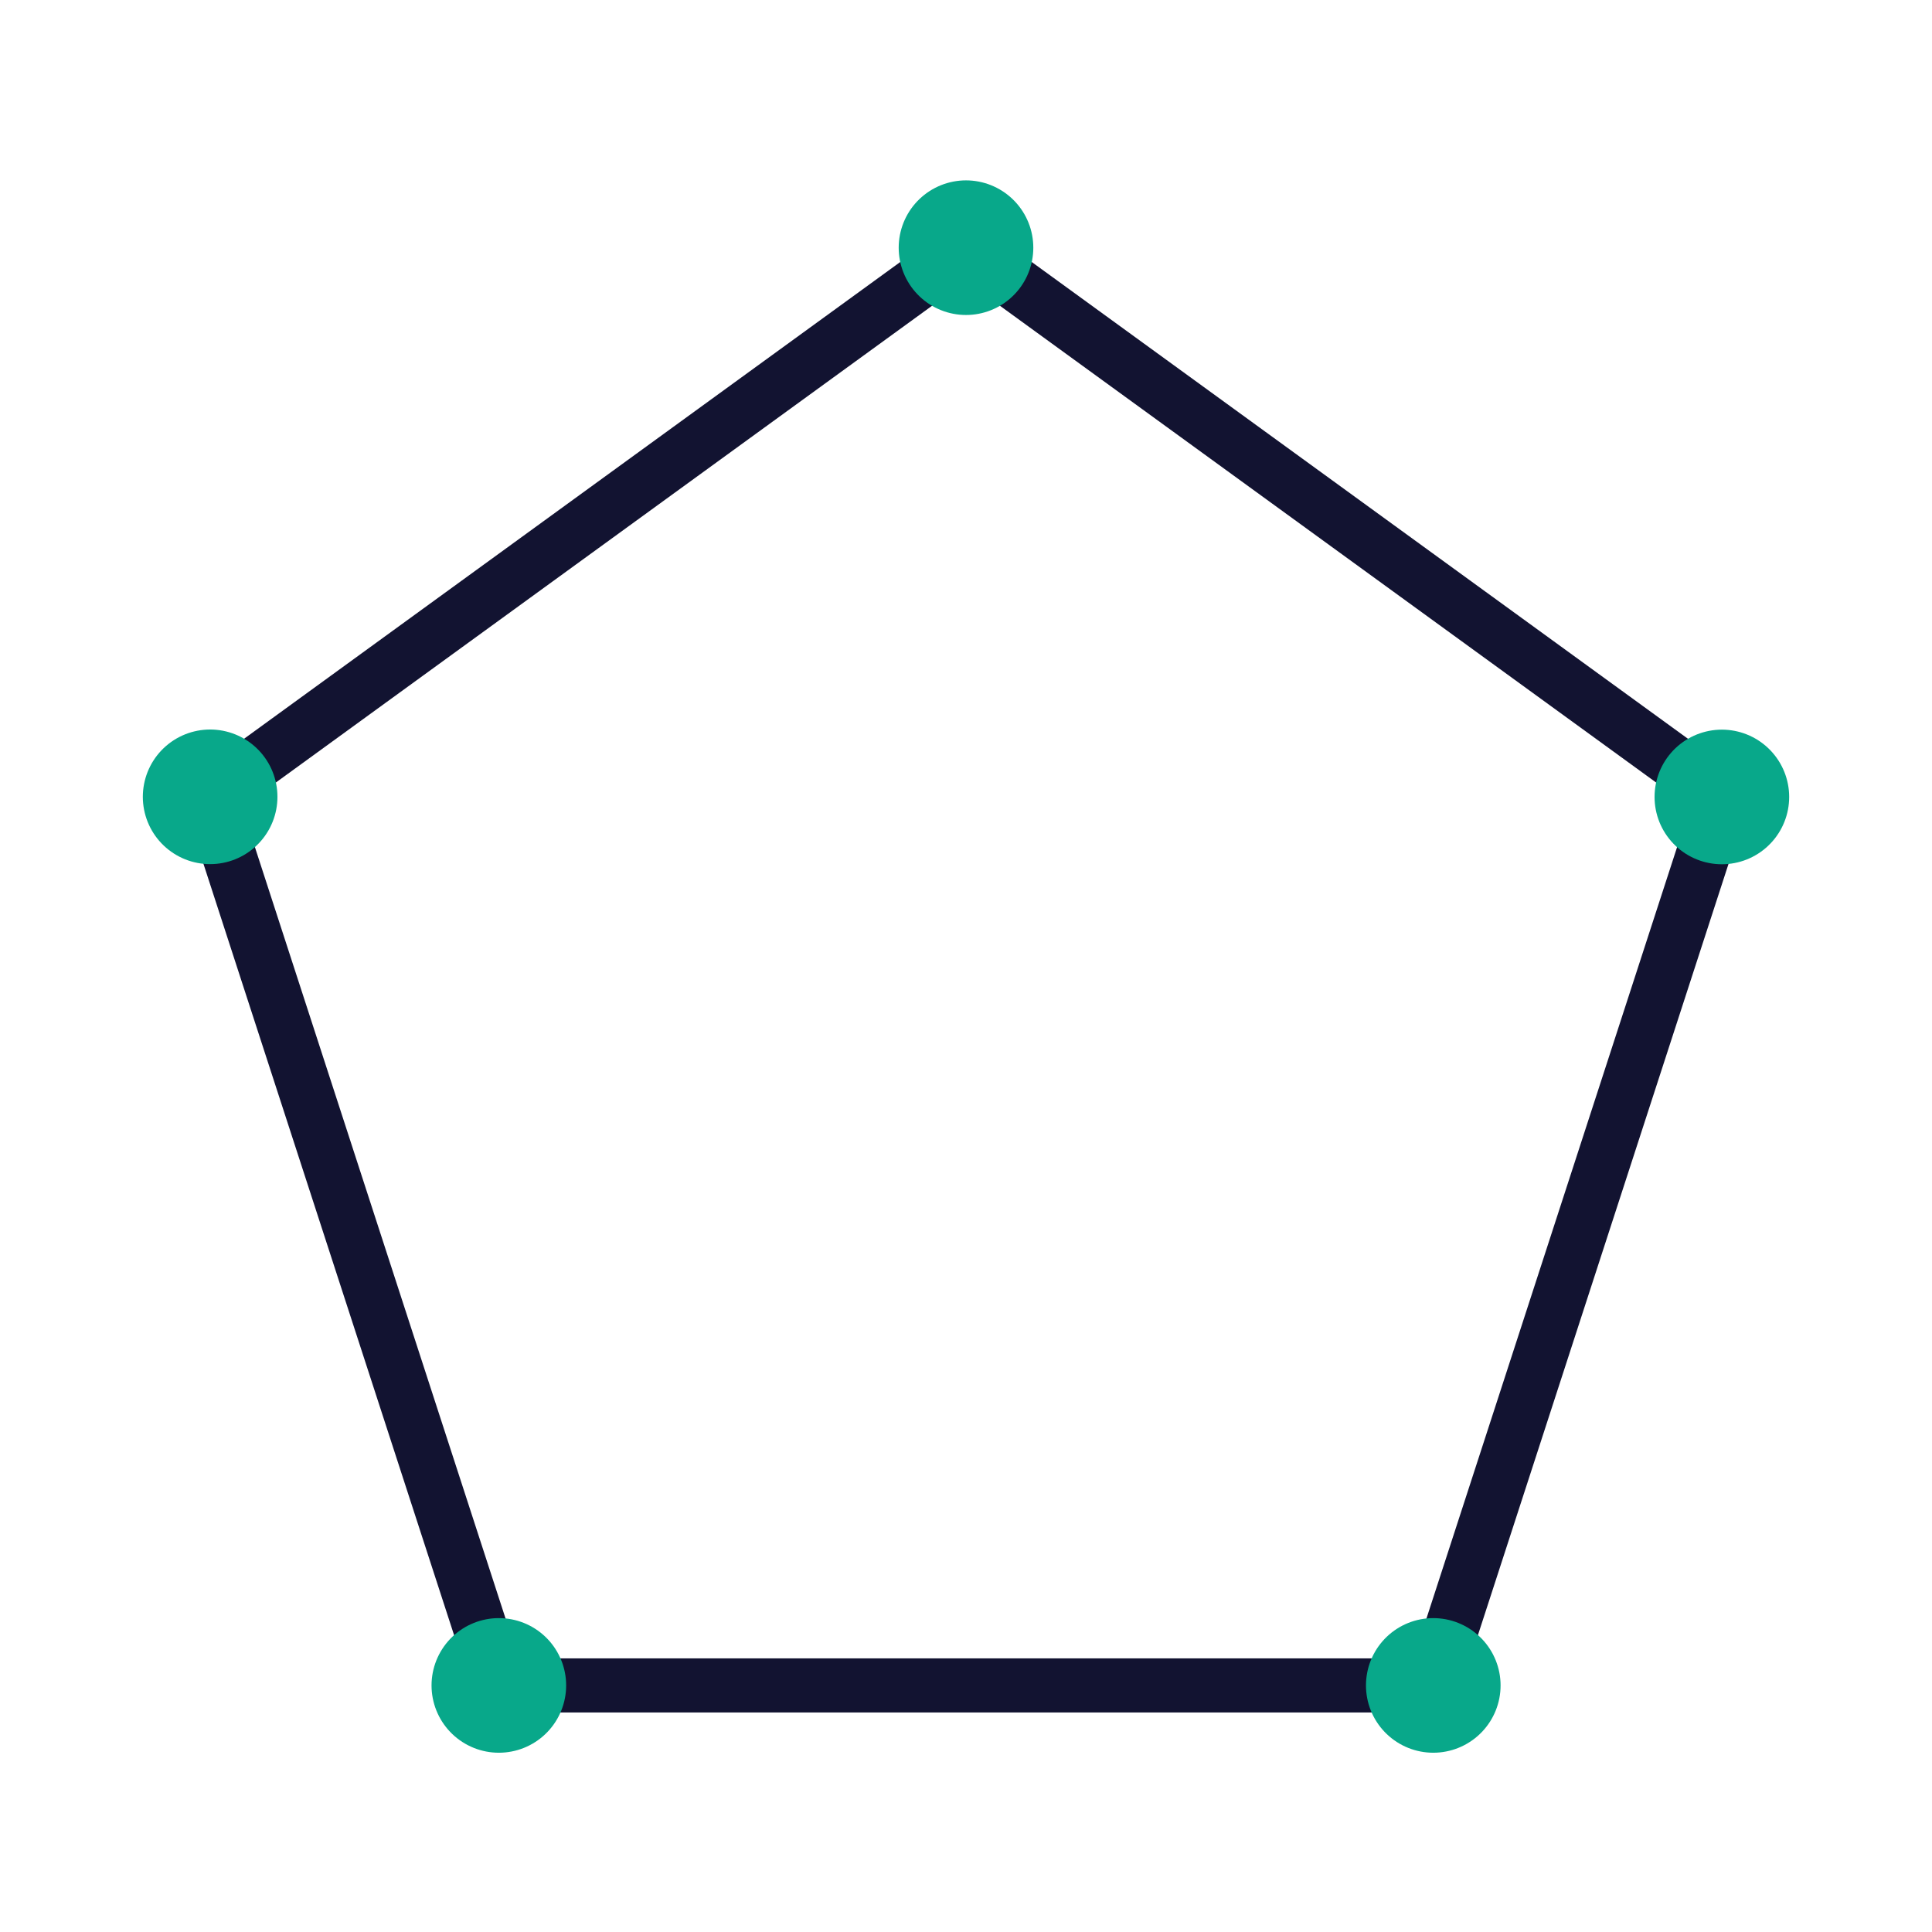 <svg xmlns="http://www.w3.org/2000/svg" width="430" height="430" viewbox="0 0 430 430"><g clip-path="url(#a)" id="gid1"><g fill="none" stroke-linecap="round" stroke-linejoin="round" clip-path="url(#b)" style="display:block" id="gid2"><path stroke="#121331" stroke-width="12.04" d="M0-159.997-168.231-37.77l64.259 197.767h207.944L168.231-37.77 0-159.997z" class="primary" style="display:block" transform="translate(215 215.122)" id="pid1"/><path stroke="#08A88A" stroke-width="29.96" d="M0 0s0 0 0 0" class="secondary" style="display:block" transform="translate(215 55.125)" id="pid2"/><path stroke="#08A88A" stroke-width="29.96" d="M0 0s0 0 0 0" class="secondary" style="display:block" transform="translate(46.769 177.346)" id="pid3"/><path stroke="#08A88A" stroke-width="29.96" d="M0 0s0 0 0 0" class="secondary" style="display:block" transform="translate(111.025 375.119)" id="pid4"/><path stroke="#08A88A" stroke-width="29.96" d="M0 0s0 0 0 0" class="secondary" style="display:block" transform="translate(319 375.119)" id="pid5"/><path stroke="#08A88A" stroke-width="29.96" d="M0 0s0 0 0 0" class="secondary" style="display:block" transform="translate(383.231 177.374)" id="pid6"/></g></g></svg>